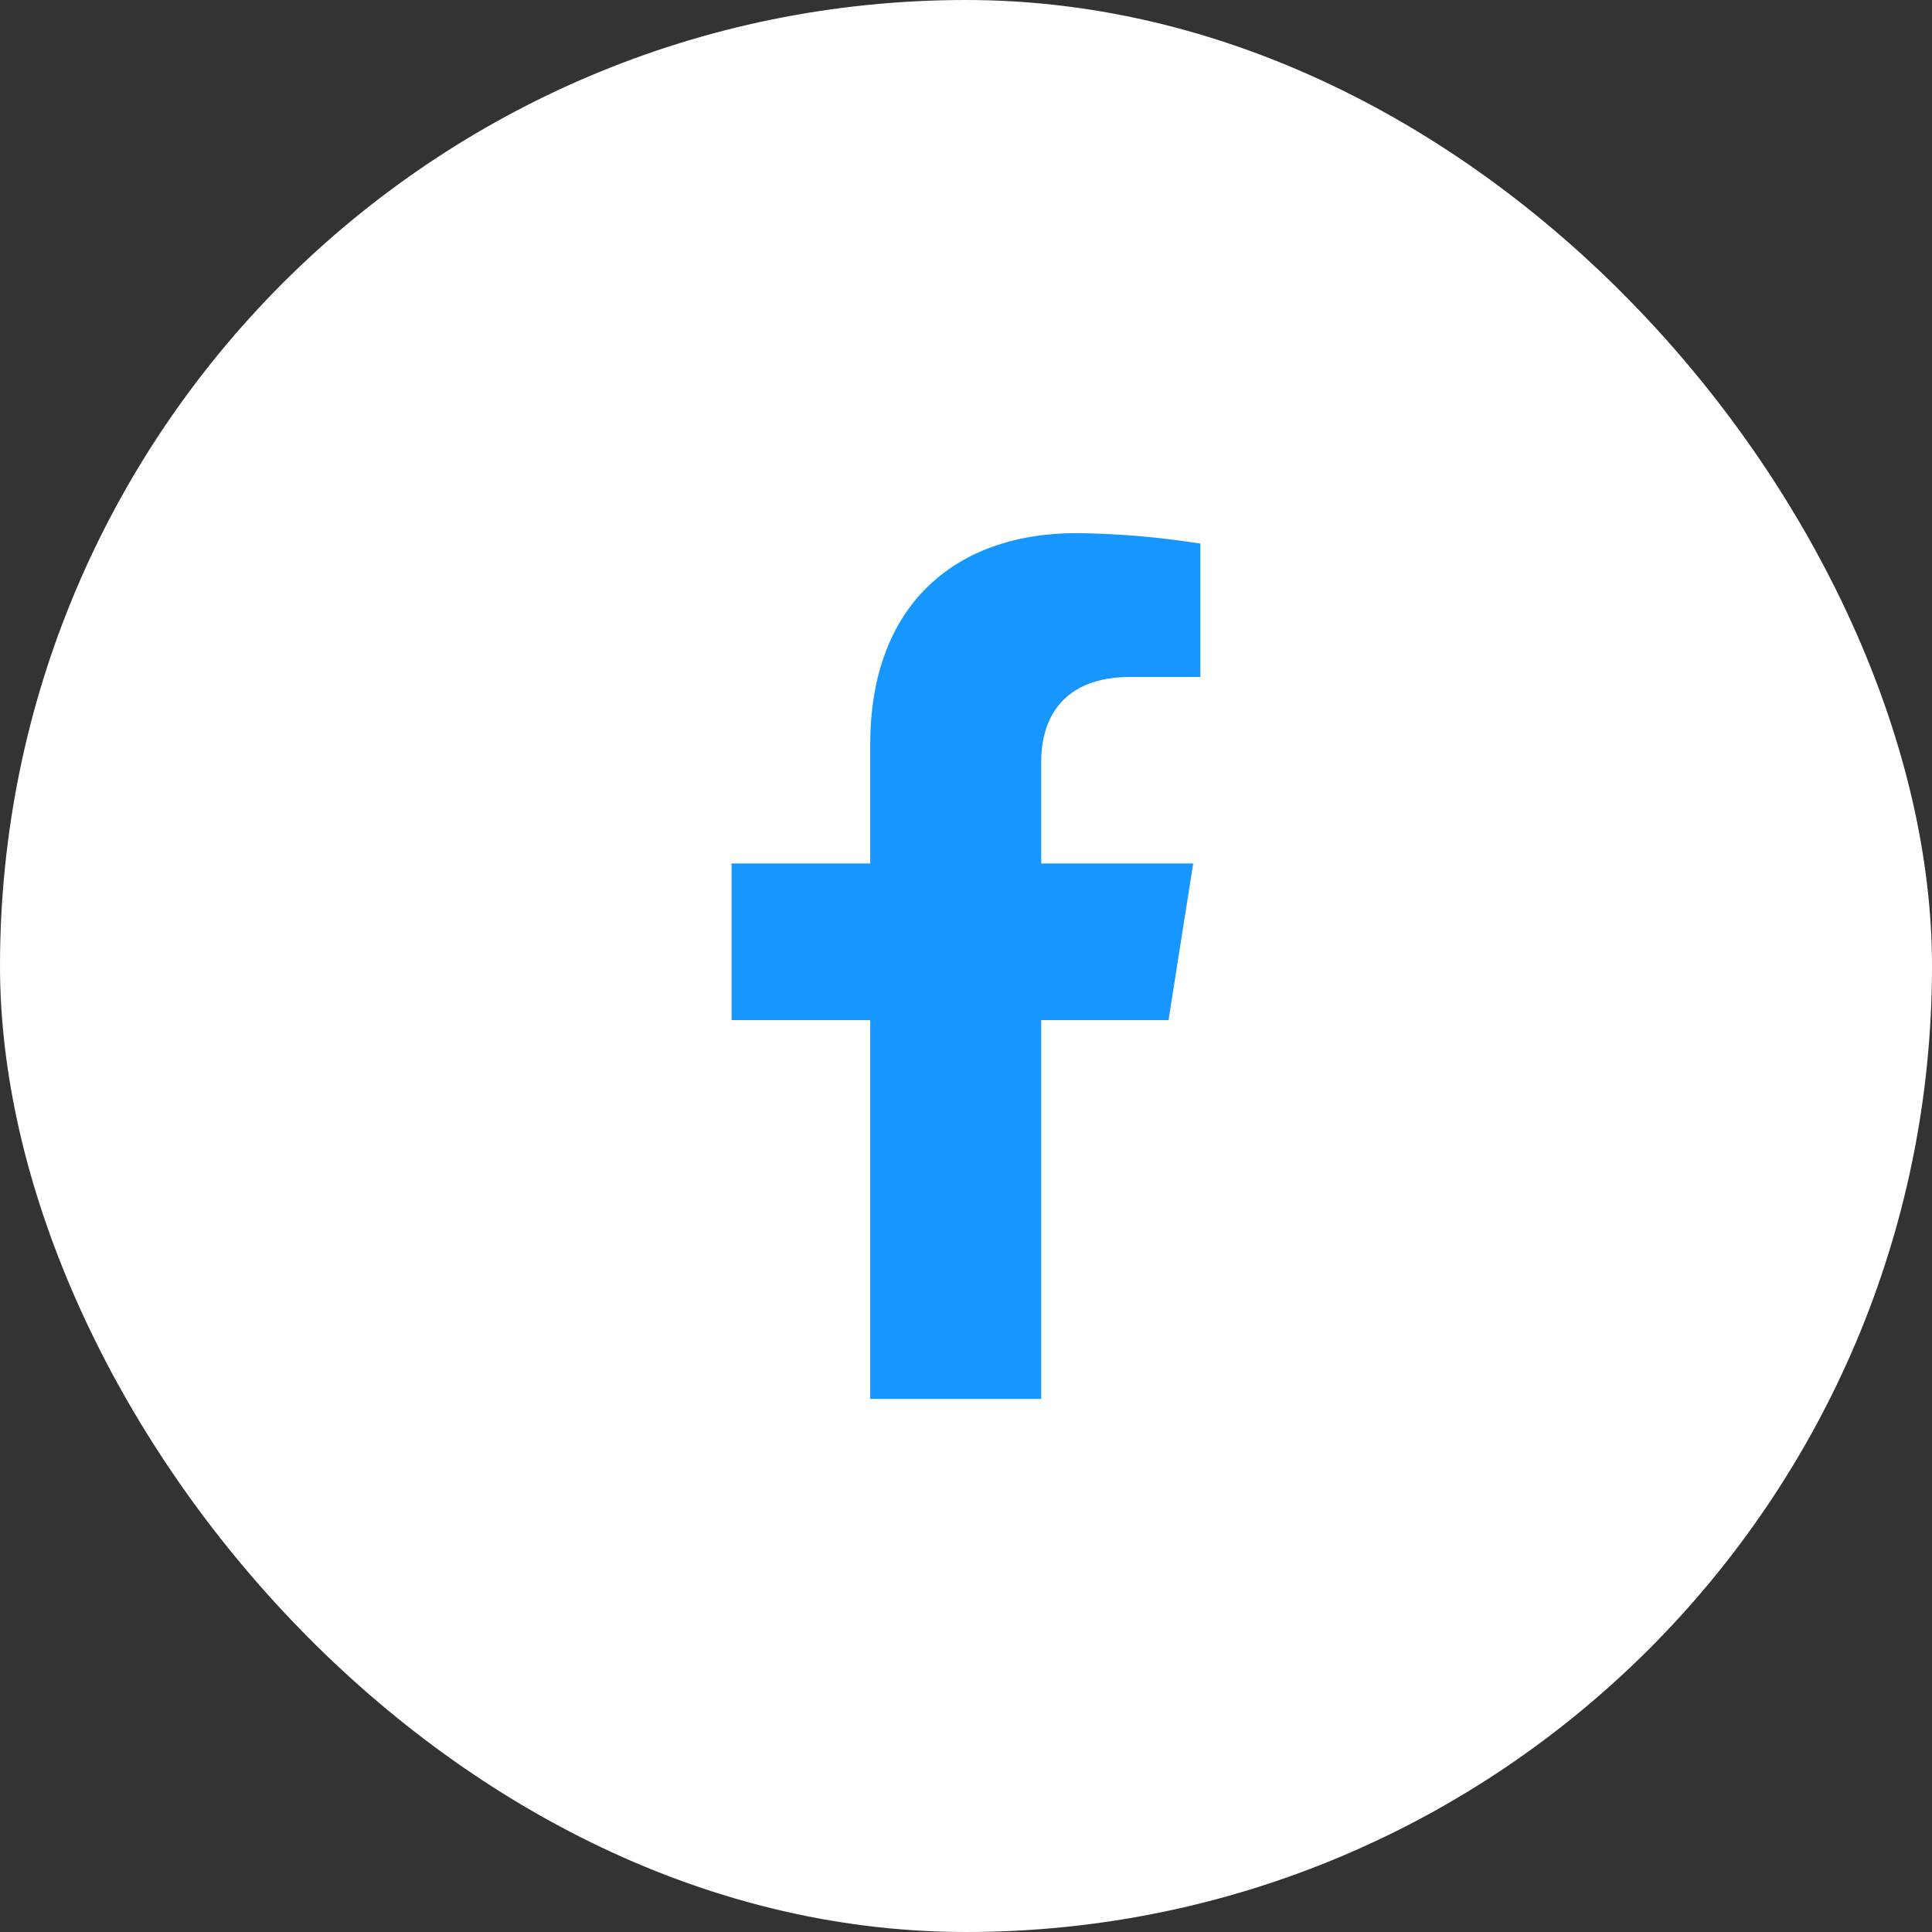 <svg width="30" height="30" viewBox="0 0 30 30" fill="none" xmlns="http://www.w3.org/2000/svg">
<rect x="0" y="0" width="30" height="30" fill="#333333" stroke="none"/>
<rect width="30" height="30" rx="15" fill="white"/>
<path d="M18.145 15.84L18.528 13.408H16.168V11.827C16.168 11.162 16.498 10.512 17.551 10.512H18.639V8.441C18.006 8.34 17.366 8.286 16.724 8.278C14.781 8.278 13.513 9.444 13.513 11.553V13.408H11.36V15.84H13.513V21.722H16.168V15.84H18.145Z" fill="#1796FF"/>
</svg>
